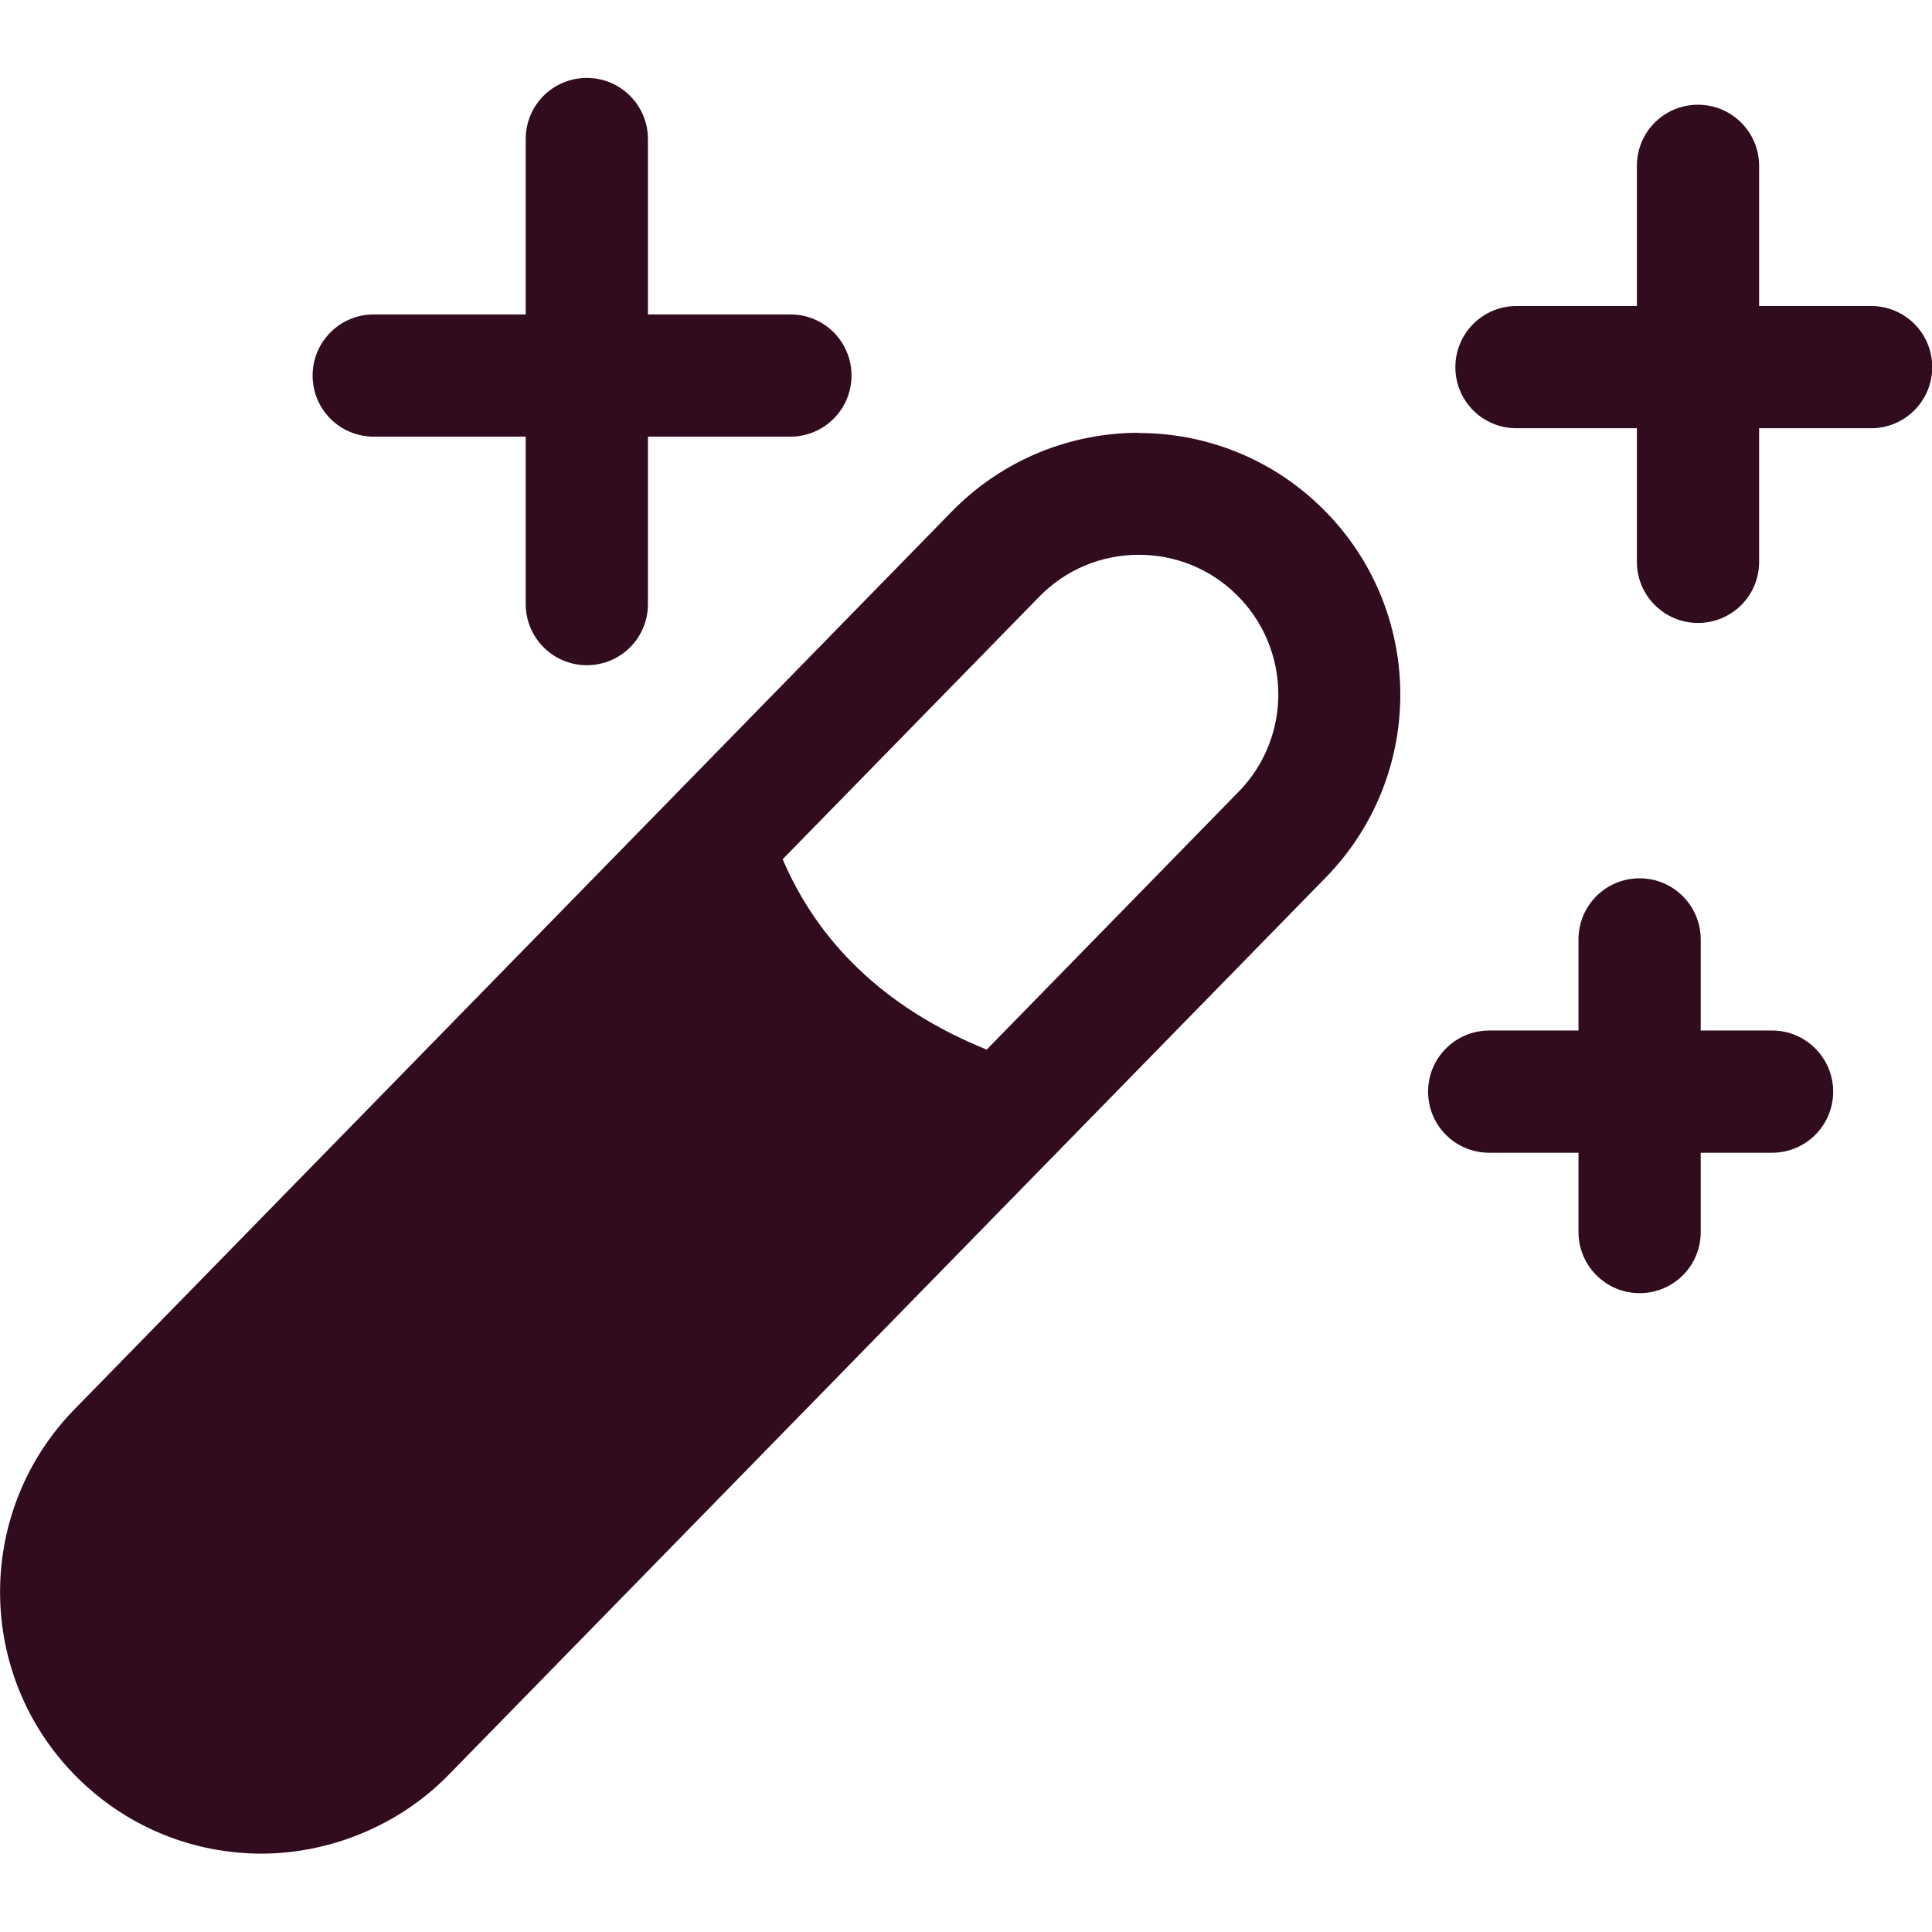 <?xml version="1.0" encoding="UTF-8"?>
<svg id="_Слой_1" data-name="Слой 1" xmlns="http://www.w3.org/2000/svg" viewBox="0 0 85.04 85.04">
  <defs>
    <style>
      .cls-1 {
        fill: #310c1e;
      }
    </style>
  </defs>
  <path class="cls-1" d="M50.13,19.05c-2.99,0-5.98,1.16-8.23,3.46L3.28,62.03c-4.44,4.55-4.36,11.83.19,16.28,2.24,2.19,5.14,3.28,8.04,3.28s5.98-1.16,8.23-3.46l38.62-39.51c4.44-4.55,4.36-11.83-.19-16.28-2.24-2.19-5.14-3.28-8.04-3.28ZM54.52,34.85l-11.09,11.35c-4.59-1.86-7.46-4.82-8.98-8.38l11.29-11.55c1.16-1.19,2.72-1.85,4.39-1.85,1.61,0,3.14.62,4.29,1.75,2.42,2.37,2.47,6.26.1,8.68Z"/>
  <path class="cls-1" d="M16.45,19.22h6.69v7.37c0,1.48,1.2,2.69,2.69,2.69s2.69-1.2,2.69-2.69v-7.37h6.27c1.48,0,2.69-1.2,2.69-2.69s-1.2-2.69-2.69-2.69h-6.27v-7.72c0-1.48-1.2-2.69-2.69-2.69s-2.69,1.2-2.69,2.69v7.72h-6.69c-1.48,0-2.69,1.2-2.69,2.69s1.2,2.69,2.69,2.69Z"/>
  <path class="cls-1" d="M66.75,18.85h5.3v5.88c0,1.48,1.2,2.69,2.69,2.69s2.69-1.2,2.69-2.69v-5.88h4.93c1.48,0,2.69-1.2,2.69-2.69s-1.2-2.69-2.69-2.69h-4.93v-6.17c0-1.48-1.2-2.69-2.69-2.69s-2.69,1.2-2.69,2.69v6.17h-5.3c-1.48,0-2.69,1.2-2.69,2.69s1.2,2.69,2.69,2.69Z"/>
  <path class="cls-1" d="M80.69,48.05c0-1.48-1.2-2.69-2.69-2.69h-3.14v-4.01c0-1.48-1.2-2.69-2.69-2.69s-2.69,1.2-2.69,2.69v4.01h-3.93c-1.48,0-2.69,1.2-2.69,2.69s1.2,2.69,2.69,2.69h3.93v3.49c0,1.48,1.2,2.69,2.69,2.69s2.69-1.2,2.69-2.69v-3.49h3.14c1.48,0,2.69-1.2,2.69-2.69Z"/>
</svg>